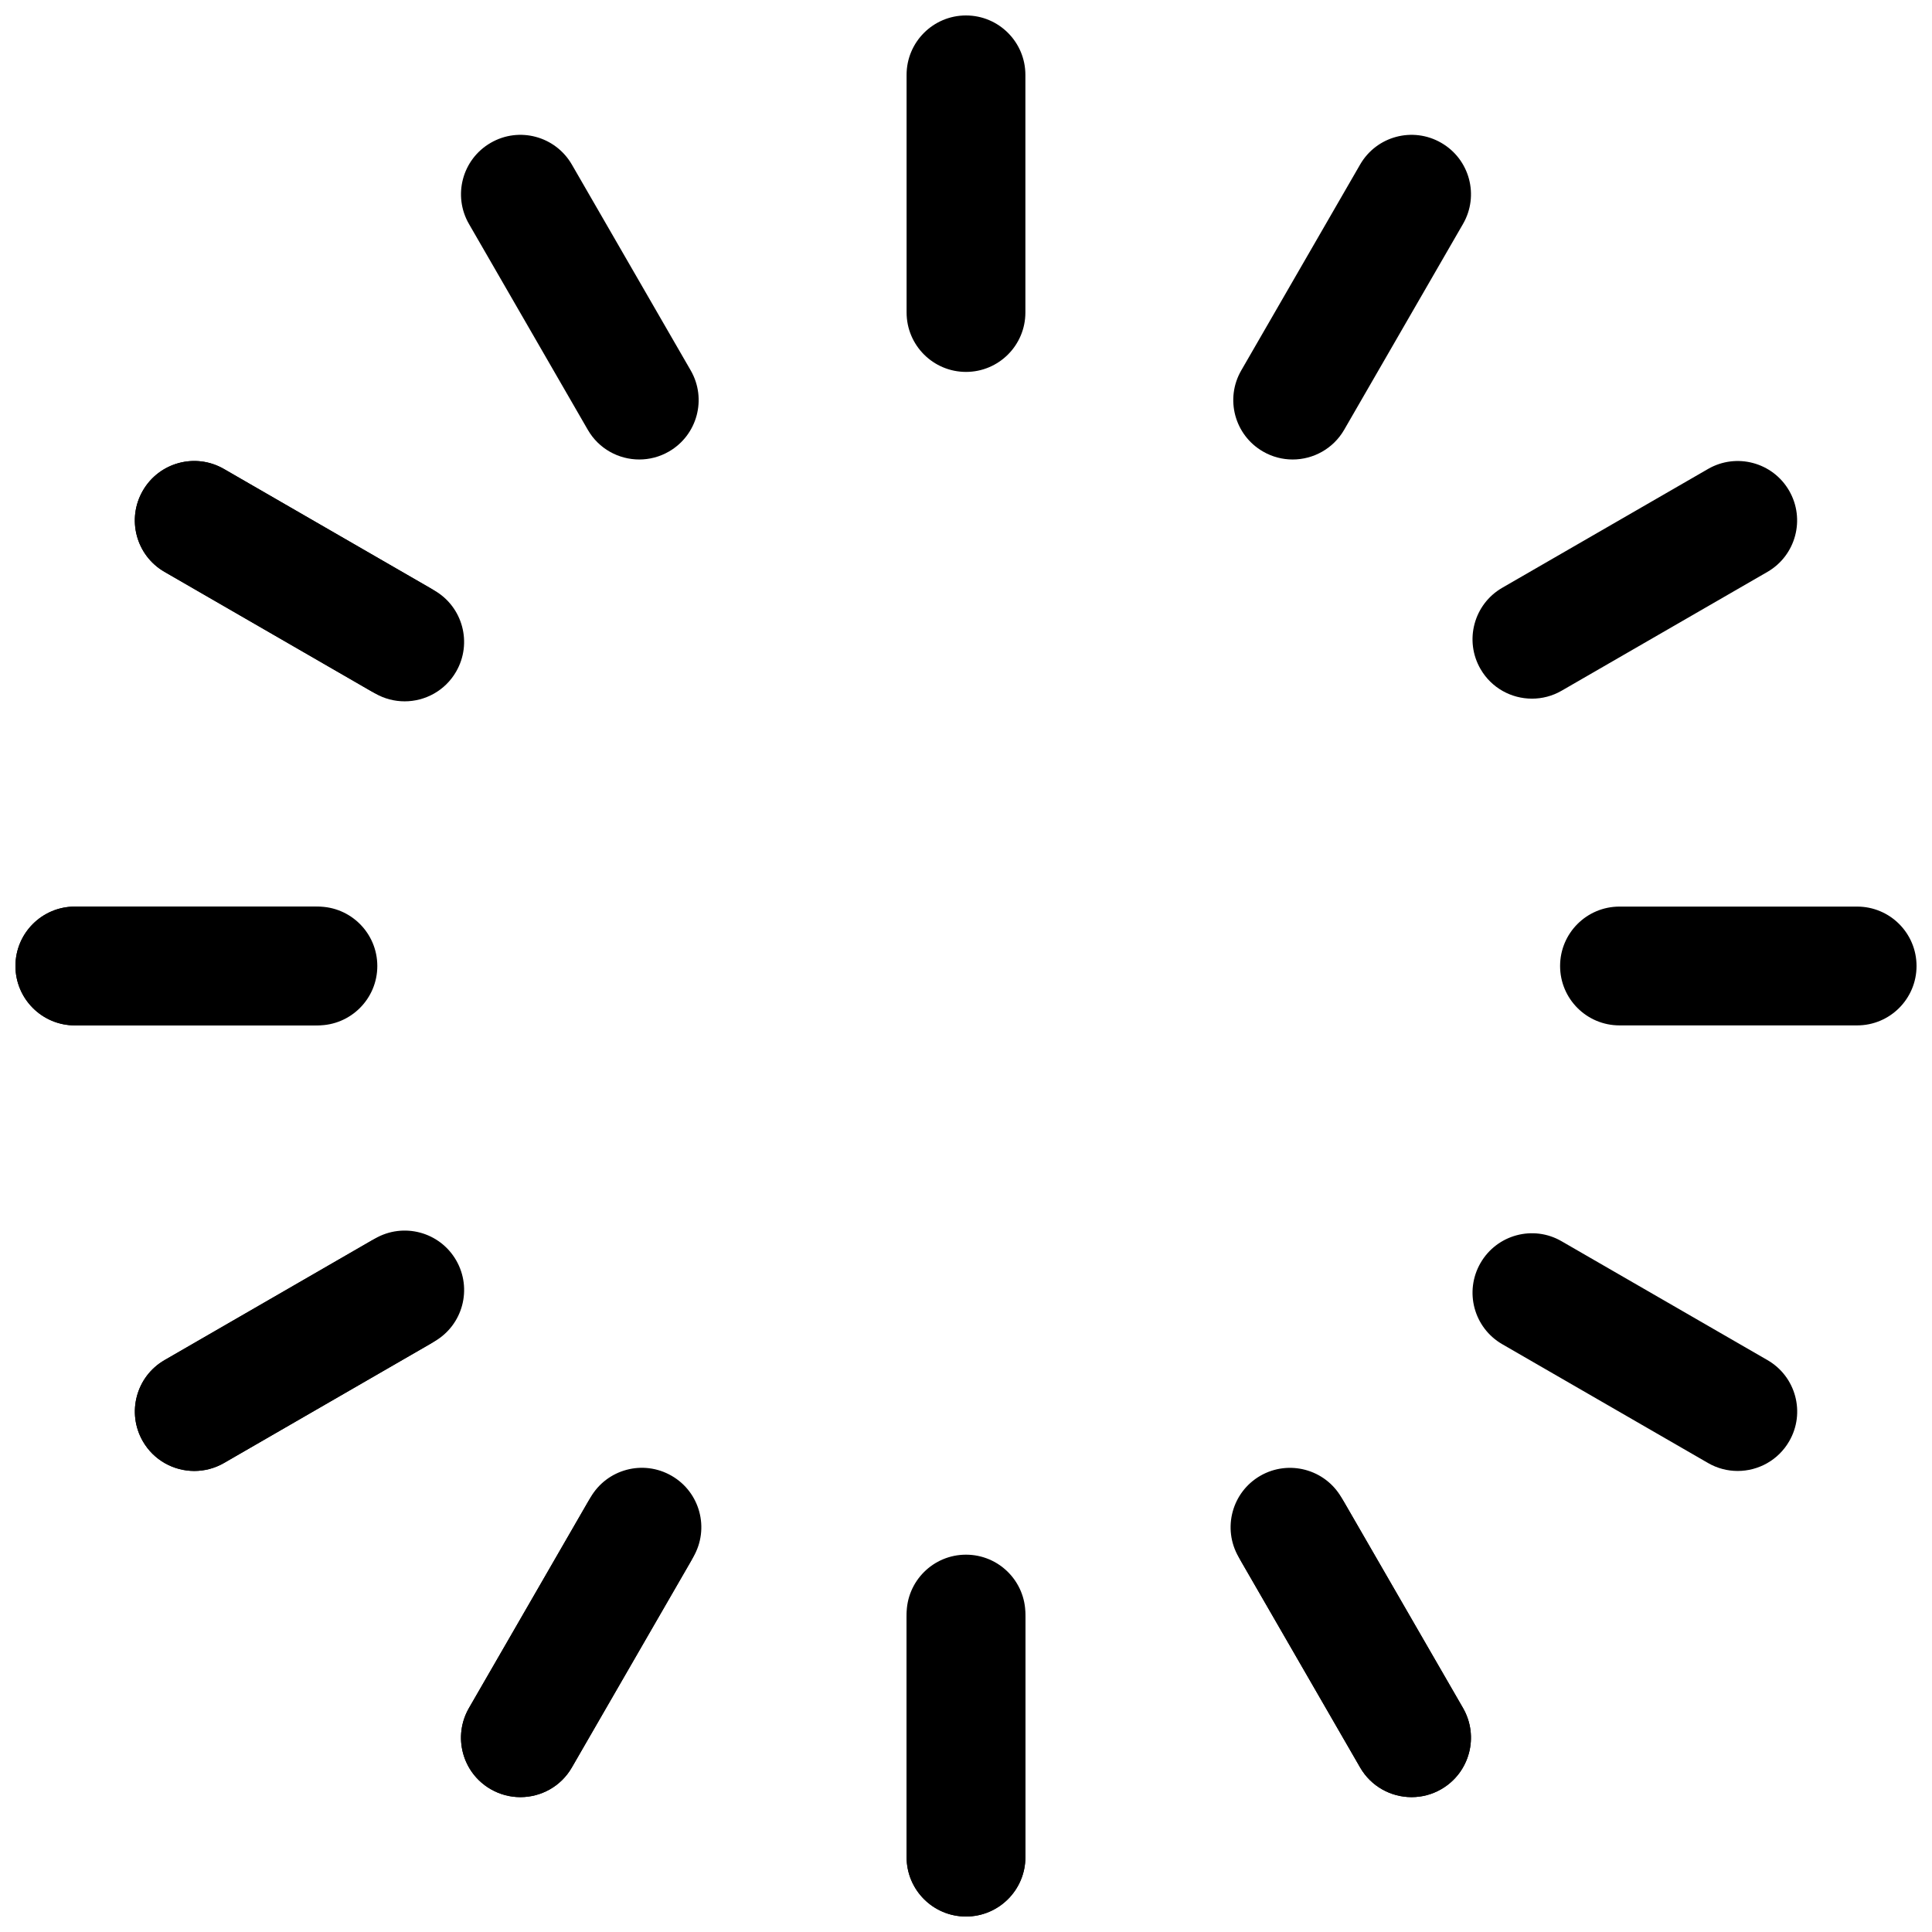 <?xml version="1.0" encoding="UTF-8"?>
<!-- Uploaded to: SVG Repo, www.svgrepo.com, Generator: SVG Repo Mixer Tools -->
<svg width="800px" height="800px" version="1.1" viewBox="144 144 512 512" xmlns="http://www.w3.org/2000/svg">
 <defs>
  <clipPath id="f">
   <path d="m384 148.09h32v94.906h-32z"/>
  </clipPath>
  <clipPath id="e">
   <path d="m384 556h32v95.902h-32z"/>
  </clipPath>
  <clipPath id="d">
   <path d="m384 557h32v94.902h-32z"/>
  </clipPath>
  <clipPath id="c">
   <path d="m557 384h94.902v32h-94.902z"/>
  </clipPath>
  <clipPath id="b">
   <path d="m148.09 384h95.906v32h-95.906z"/>
  </clipPath>
  <clipPath id="a">
   <path d="m148.09 384h94.906v32h-94.906z"/>
  </clipPath>
 </defs>
 <g clip-path="url(#f)">
  <path d="m400 242.56c-8.691 0-15.742-7.055-15.742-15.742l-0.004-62.98c0-8.691 7.055-15.742 15.742-15.742 8.691 0 15.742 7.055 15.742 15.742v62.977c0.004 8.691-7.051 15.746-15.738 15.746z"/>
 </g>
 <g clip-path="url(#e)">
  <path d="m400 651.9c-8.691 0-15.742-7.039-15.742-15.742v-64.41c0-8.707 7.055-15.742 15.742-15.742 8.691 0 15.742 7.039 15.742 15.742v64.41c0 8.707-7.055 15.742-15.742 15.742z"/>
 </g>
 <g clip-path="url(#d)">
  <path d="m400 651.9c-8.691 0-15.742-7.039-15.742-15.742v-62.977c0-8.707 7.055-15.742 15.742-15.742 8.691 0 15.742 7.039 15.742 15.742v62.977c0 8.707-7.055 15.742-15.742 15.742z"/>
 </g>
 <g clip-path="url(#c)">
  <path d="m636.16 415.74h-62.977c-8.707 0-15.742-7.055-15.742-15.742 0-8.691 7.039-15.742 15.742-15.742h62.977c8.707 0 15.742 7.055 15.742 15.742s-7.035 15.742-15.742 15.742z"/>
 </g>
 <g clip-path="url(#b)">
  <path d="m228.25 415.74h-64.41c-8.691 0-15.742-7.055-15.742-15.742 0-8.691 7.055-15.742 15.742-15.742h64.41c8.691 0 15.742 7.055 15.742 15.742 0.004 8.688-7.051 15.742-15.742 15.742z"/>
 </g>
 <g clip-path="url(#a)">
  <path d="m226.81 415.74h-62.977c-8.691 0-15.742-7.055-15.742-15.742 0-8.691 7.055-15.742 15.742-15.742h62.977c8.691 0 15.742 7.055 15.742 15.742 0.004 8.688-7.051 15.742-15.742 15.742z"/>
 </g>
 <path d="m313.42 265.77c-5.449 0-10.738-2.816-13.648-7.871l-31.488-54.539c-4.348-7.527-1.781-17.16 5.762-21.508 7.523-4.359 17.145-1.777 21.504 5.762l31.488 54.539c4.348 7.527 1.781 17.145-5.762 21.508-2.473 1.43-5.195 2.109-7.856 2.109z"/>
 <path d="m518.09 620.26c-5.449 0-10.738-2.816-13.648-7.871l-32.211-55.781c-4.344-7.543-1.762-17.16 5.762-21.508 7.512-4.328 17.145-1.777 21.508 5.762l32.211 55.781c4.344 7.543 1.762 17.16-5.762 21.508-2.473 1.434-5.184 2.109-7.859 2.109z"/>
 <path d="m518.09 620.26c-5.449 0-10.738-2.816-13.648-7.871l-31.488-54.539c-4.344-7.543-1.762-17.16 5.762-21.508 7.512-4.344 17.145-1.777 21.508 5.762l31.488 54.539c4.344 7.543 1.762 17.16-5.762 21.508-2.473 1.434-5.184 2.109-7.859 2.109z"/>
 <path d="m549.99 329.15c-5.449 0-10.738-2.816-13.648-7.871-4.344-7.527-1.762-17.16 5.762-21.508l54.539-31.488c7.508-4.344 17.156-1.777 21.504 5.766 4.344 7.527 1.762 17.16-5.762 21.508l-54.539 31.488c-2.473 1.43-5.18 2.106-7.856 2.106z"/>
 <path d="m195.5 533.82c-5.449 0-10.738-2.816-13.648-7.871-4.344-7.543-1.777-17.16 5.762-21.508l55.766-32.211c7.527-4.344 17.145-1.777 21.508 5.762 4.344 7.543 1.777 17.16-5.762 21.508l-55.77 32.211c-2.473 1.43-5.195 2.109-7.856 2.109z"/>
 <path d="m195.5 533.82c-5.449 0-10.738-2.816-13.648-7.871-4.344-7.543-1.762-17.16 5.762-21.508l54.539-31.488c7.523-4.363 17.141-1.781 21.504 5.762 4.344 7.543 1.762 17.16-5.762 21.508l-54.539 31.488c-2.473 1.43-5.195 2.109-7.856 2.109z"/>
 <path d="m486.57 265.77c-2.676 0-5.383-0.676-7.856-2.109-7.543-4.344-10.125-13.98-5.762-21.508l31.488-54.539c4.344-7.539 13.965-10.121 21.504-5.762 7.543 4.344 10.125 13.98 5.762 21.508l-31.488 54.539c-2.91 5.035-8.199 7.871-13.648 7.871z"/>
 <path d="m281.9 620.26c-2.66 0-5.367-0.676-7.856-2.109-7.543-4.344-10.109-13.98-5.762-21.508l32.195-55.781c4.344-7.527 13.949-10.125 21.508-5.762 7.543 4.344 10.109 13.98 5.762 21.508l-32.199 55.781c-2.91 5.055-8.199 7.871-13.648 7.871z"/>
 <path d="m281.9 620.26c-2.66 0-5.383-0.676-7.856-2.109-7.543-4.344-10.109-13.98-5.762-21.508l31.488-54.539c4.344-7.539 13.965-10.105 21.504-5.758 7.543 4.344 10.109 13.98 5.762 21.508l-31.488 54.539c-2.91 5.066-8.199 7.867-13.648 7.867z"/>
 <path d="m604.5 533.82c-2.676 0-5.383-0.676-7.856-2.109l-54.539-31.488c-7.523-4.348-10.105-13.965-5.758-21.508 4.344-7.543 13.996-10.141 21.508-5.762l54.539 31.488c7.543 4.344 10.125 13.98 5.762 21.508-2.918 5.051-8.207 7.871-13.656 7.871z"/>
 <path d="m251.23 329.86c-2.66 0-5.383-0.676-7.856-2.109l-55.77-32.199c-7.539-4.344-10.105-13.98-5.762-21.504 4.348-7.543 13.965-10.125 21.508-5.762l55.766 32.195c7.543 4.344 10.109 13.98 5.762 21.508-2.914 5.051-8.203 7.871-13.648 7.871z"/>
 <path d="m250 329.15c-2.66 0-5.383-0.676-7.856-2.109l-54.539-31.488c-7.539-4.344-10.105-13.98-5.762-21.504 4.348-7.543 13.965-10.125 21.508-5.762l54.539 31.488c7.523 4.344 10.105 13.98 5.762 21.504-2.93 5.055-8.219 7.871-13.652 7.871z"/>
</svg>